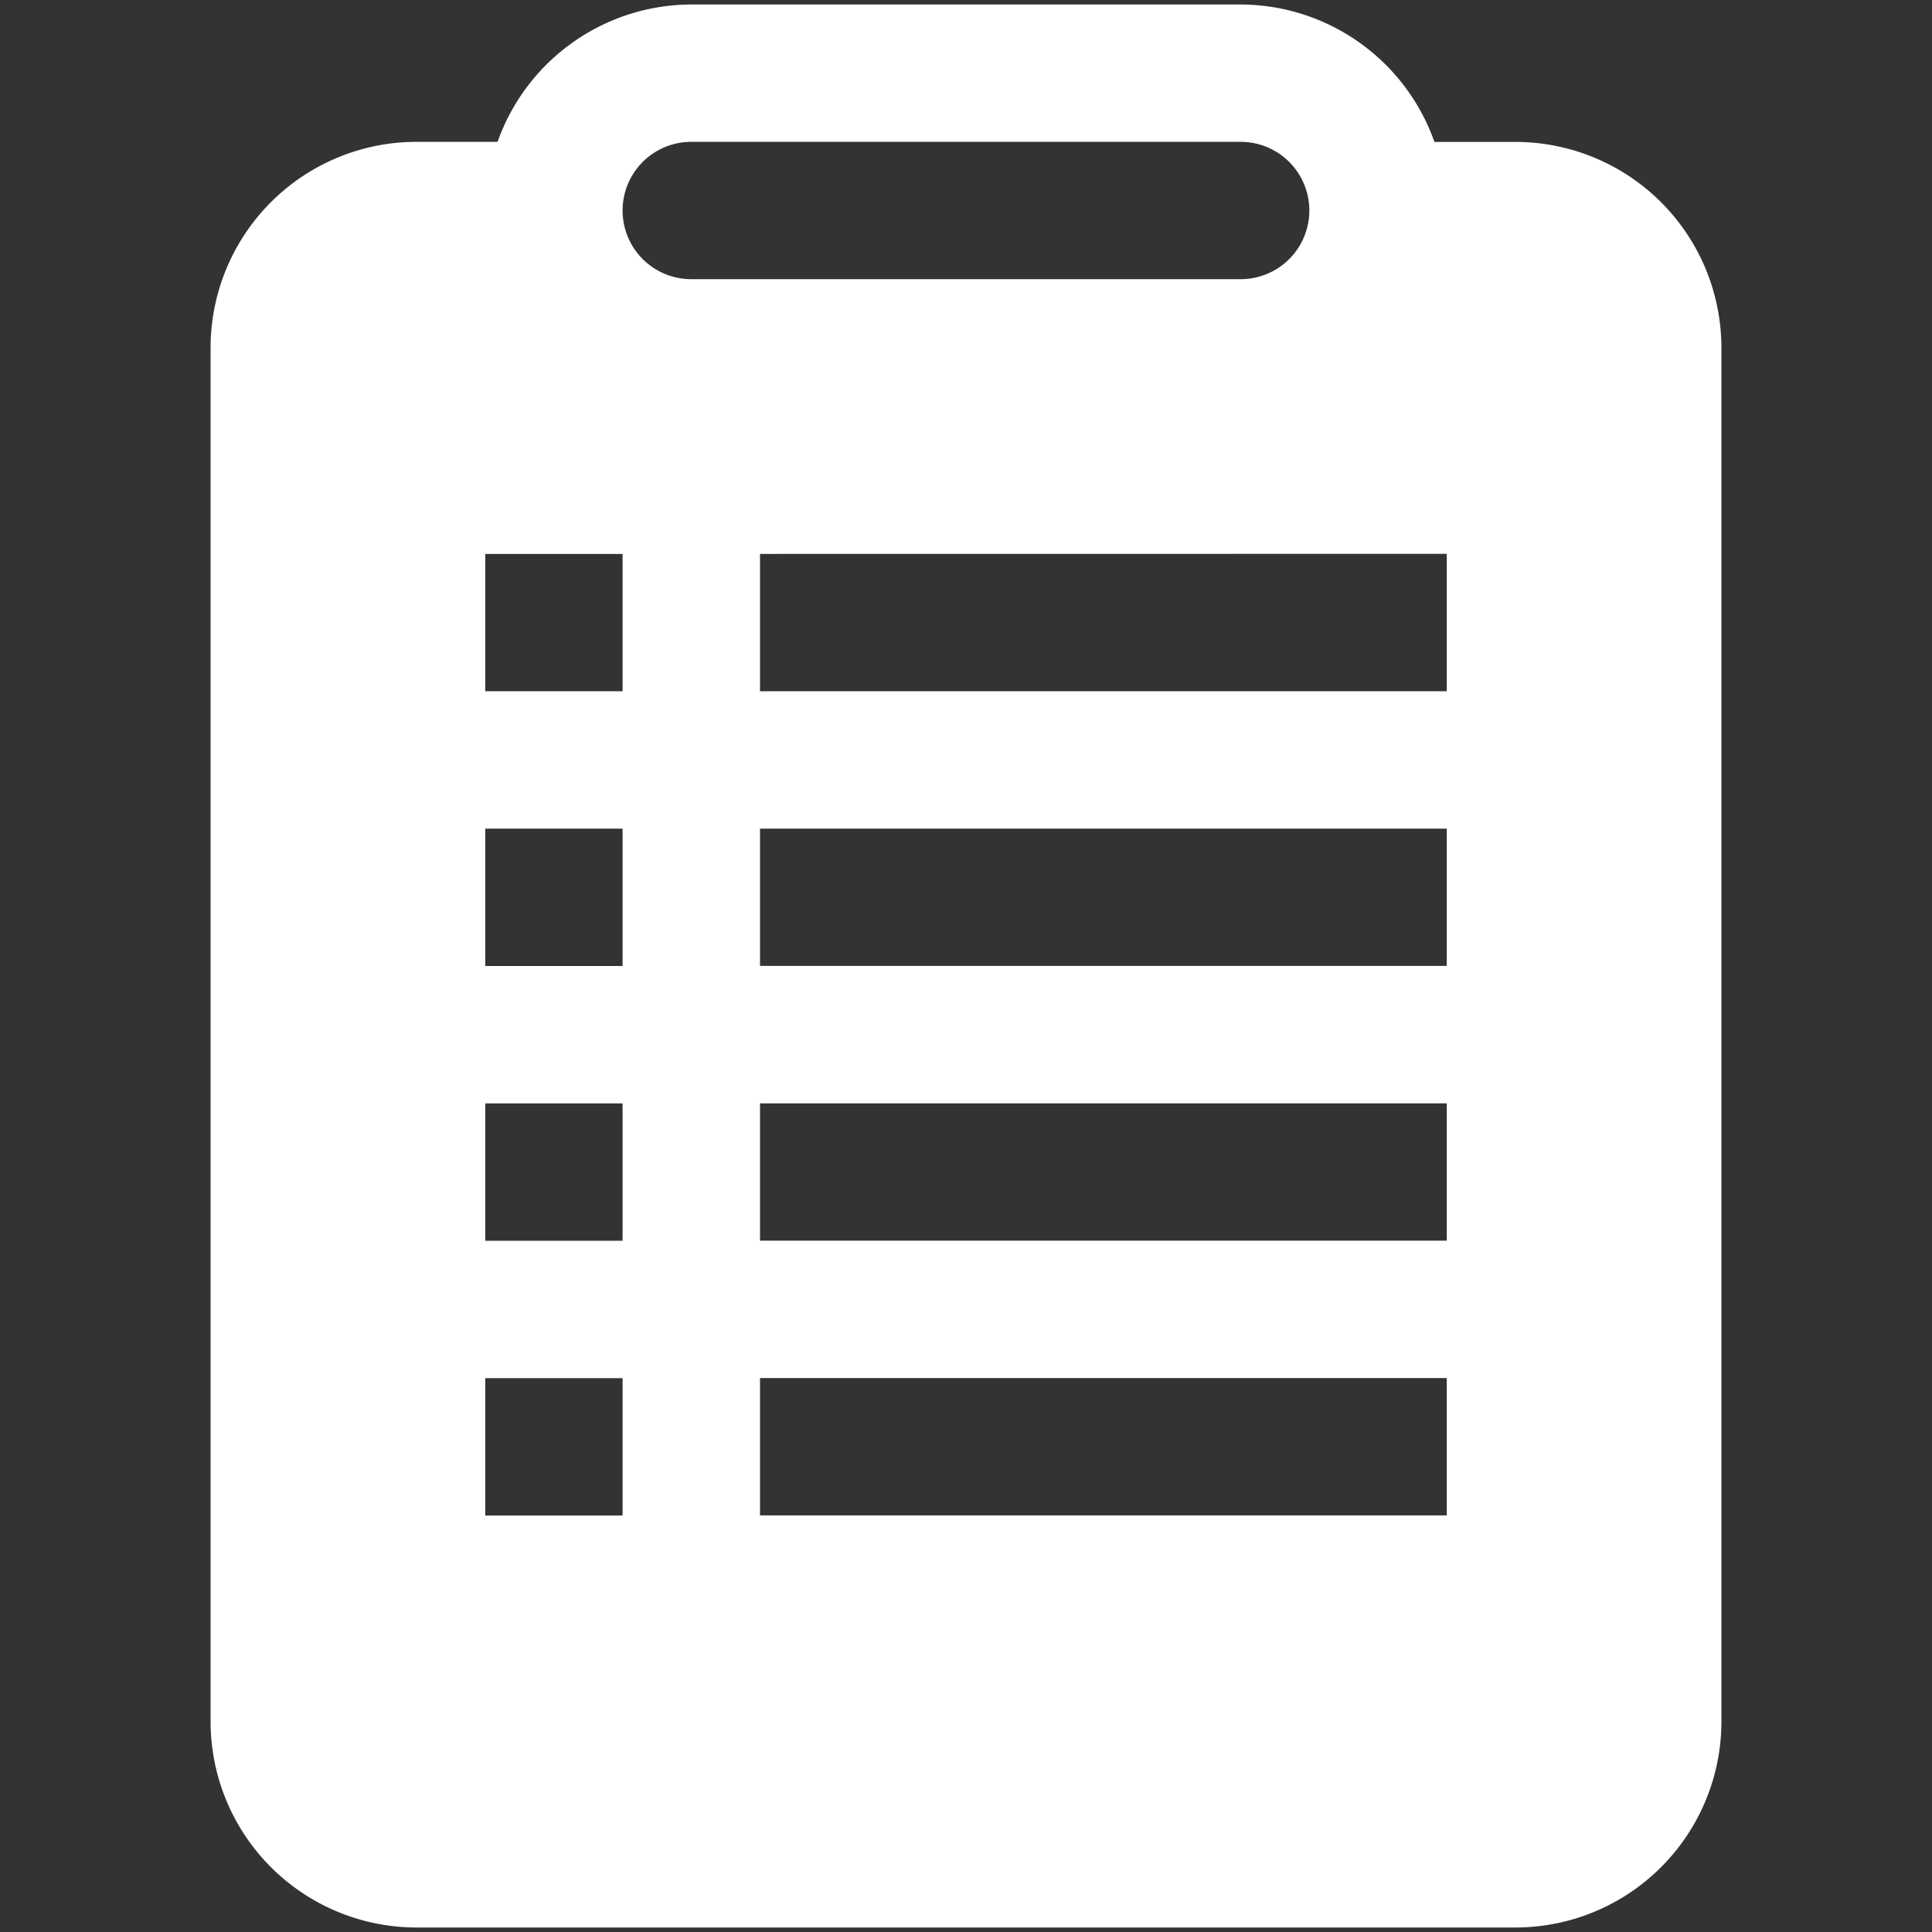 <svg id="Layer_1" data-name="Layer 1" xmlns="http://www.w3.org/2000/svg" viewBox="0 0 24 24"><rect x="0" y="0" width="24" height="24" fill="#333333" stroke="none"/><defs><style>.cls-1{fill:#fff;}</style></defs><path class="cls-1" d="M5.175,23.944h13.65a2.559,2.559,0,0,0,2.559-2.559V4.322a2.559,2.559,0,0,0-2.559-2.559H17.819A2.56,2.56,0,0,0,15.413.056H8.587a2.56,2.56,0,0,0-2.406,1.706H5.175a2.559,2.559,0,0,0-2.559,2.56V21.385A2.559,2.559,0,0,0,5.175,23.944ZM17.972,18.825H9.441V17.119H17.972Zm0-3.413H9.441V13.706H17.972Zm0-3.413H9.441V10.294H17.972Zm0-5.119V8.587H9.441V6.881ZM8.587,1.762h6.825a.853.853,0,1,1,0,1.706H8.587a.853.853,0,1,1,0-1.706ZM6.028,6.881H7.734V8.587H6.028Zm0,3.413H7.734V12H6.028Zm0,3.413H7.734v1.706H6.028Zm0,3.413H7.734v1.706H6.028Z"/></svg>